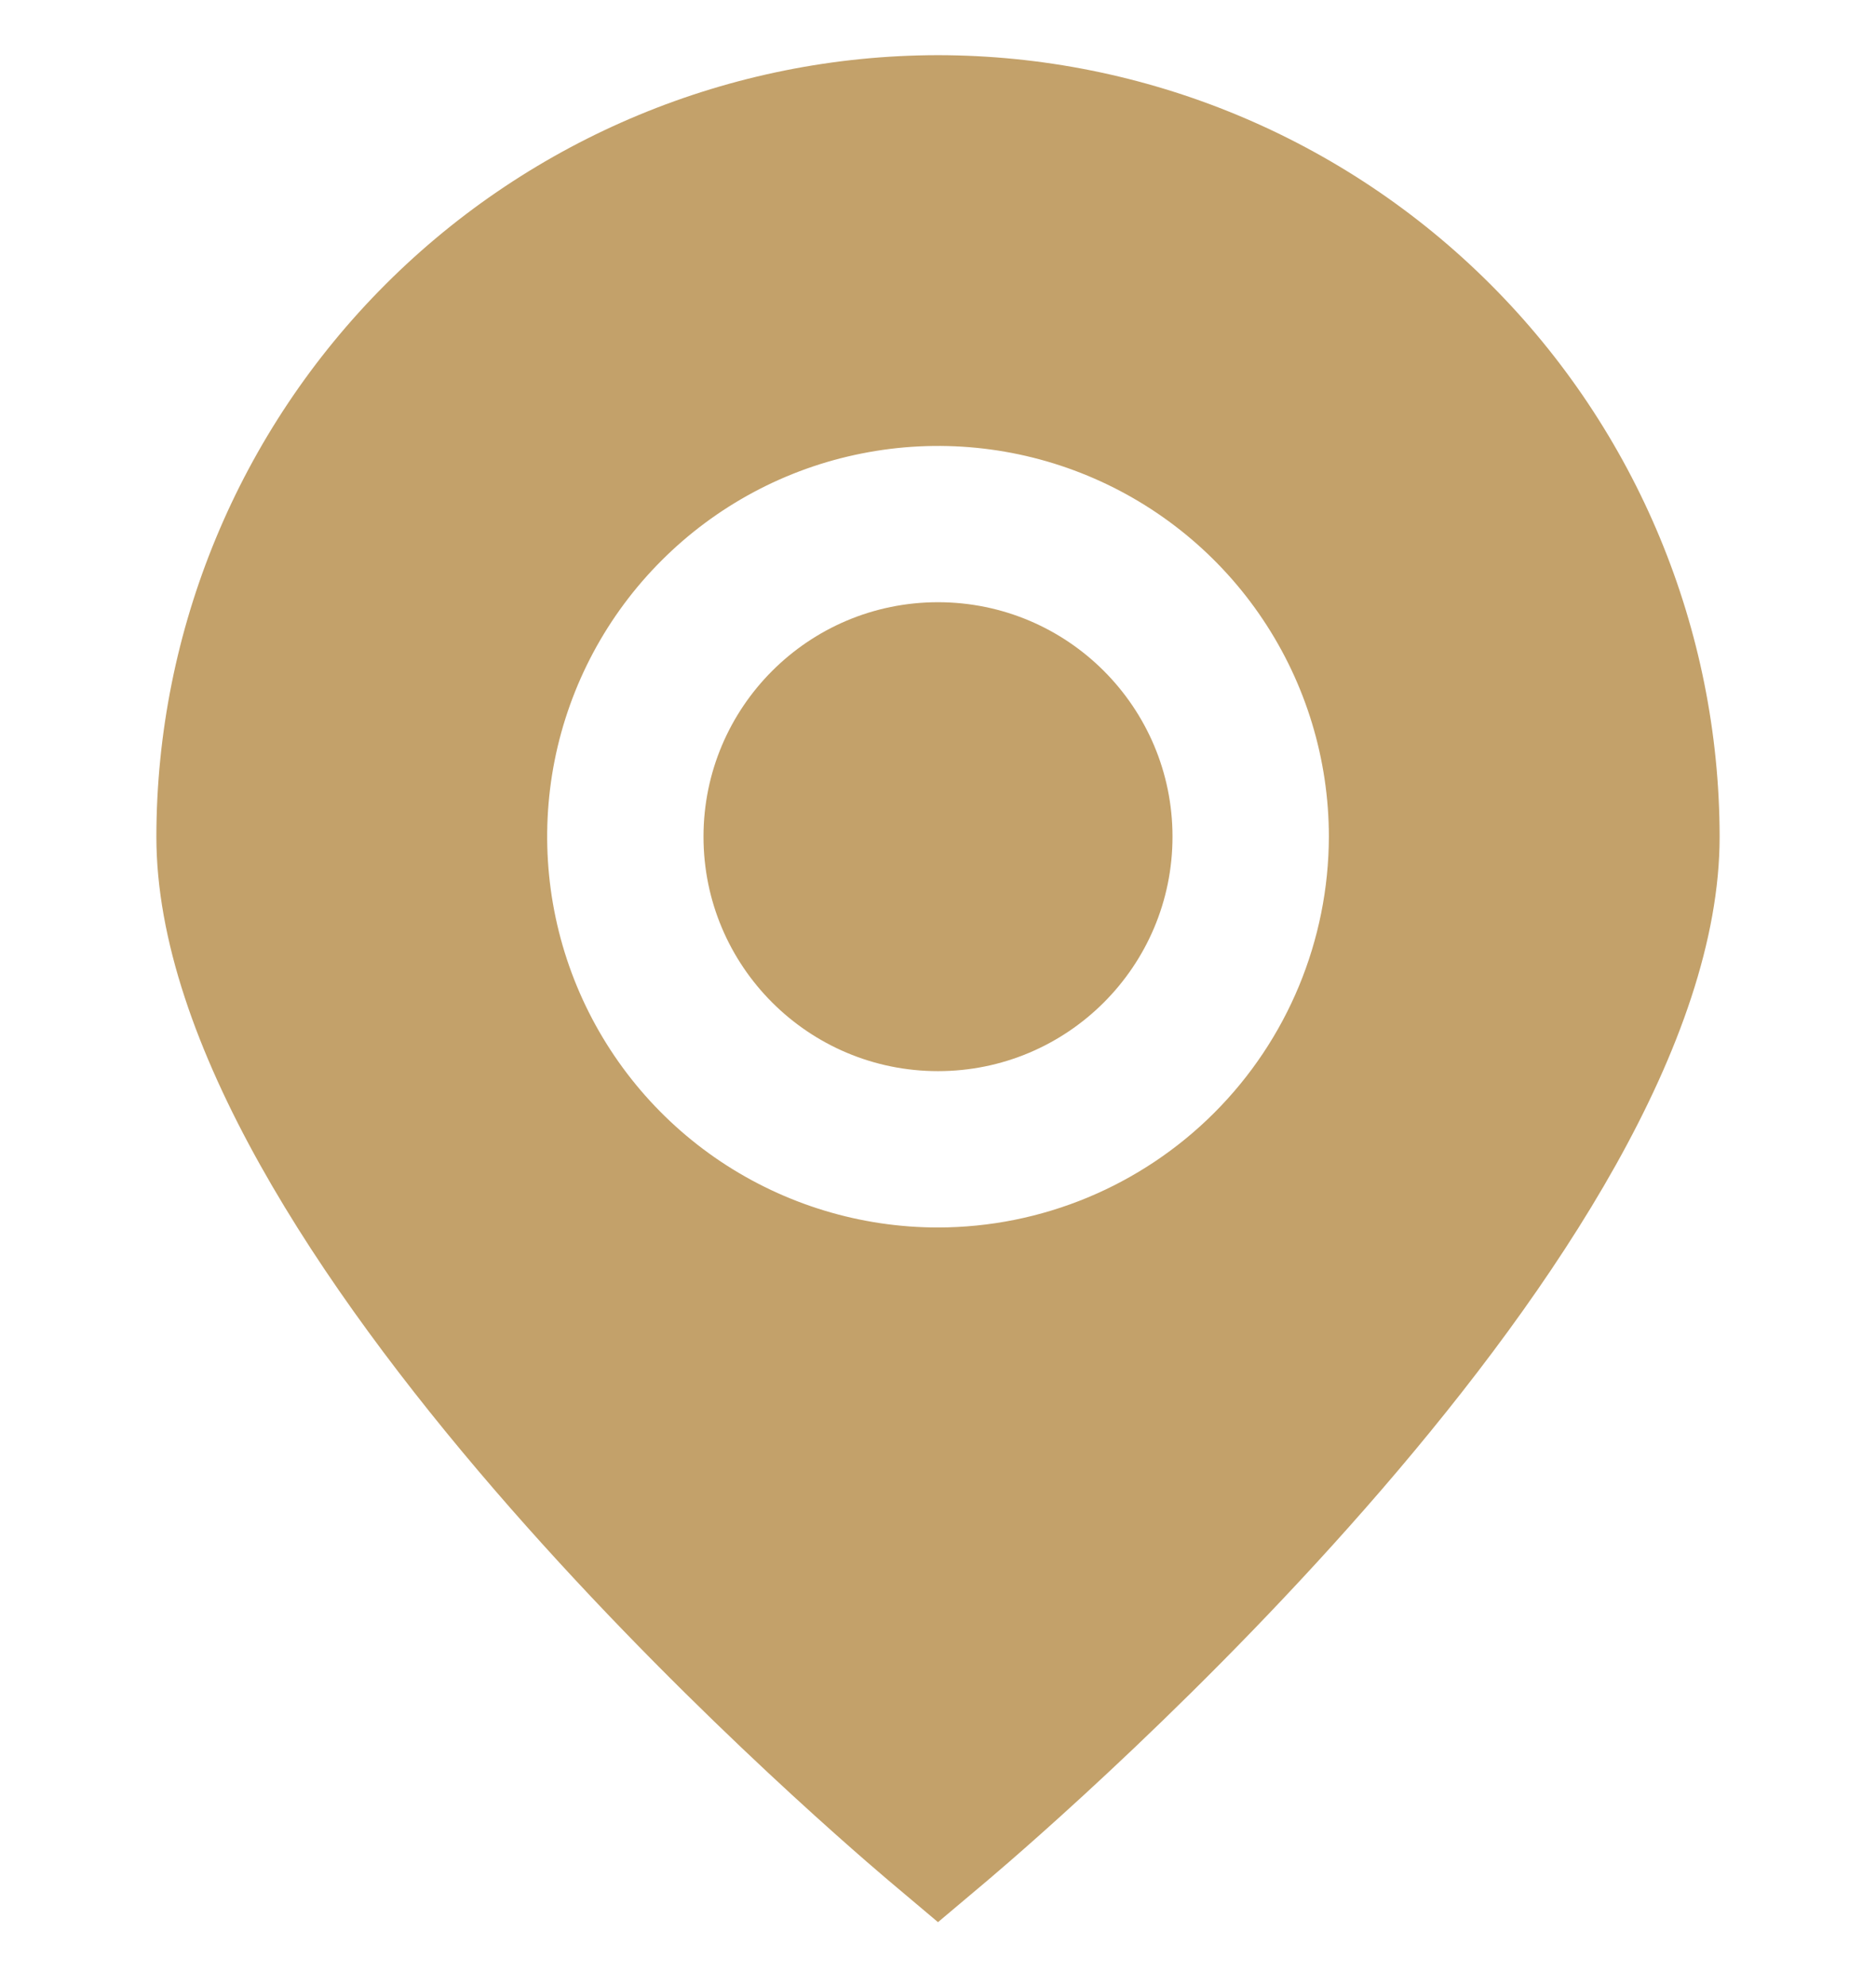 <svg width="17" height="18" viewBox="0 0 17 18" fill="none" xmlns="http://www.w3.org/2000/svg">
<g clip-path="url(#clip0_20_7)">
<path d="M8.5 0.5C6.622 0.502 4.822 1.249 3.494 2.577C2.166 3.905 1.419 5.705 1.417 7.583C1.417 11.325 7.367 16.461 8.042 17.035L8.5 17.421L8.958 17.035C9.633 16.461 15.583 11.325 15.583 7.583C15.581 5.705 14.834 3.905 13.506 2.577C12.178 1.249 10.378 0.502 8.5 0.5ZM8.5 11.125C7.8 11.125 7.115 10.917 6.532 10.528C5.95 10.139 5.496 9.586 5.228 8.939C4.96 8.292 4.89 7.579 5.026 6.892C5.163 6.205 5.5 5.574 5.996 5.079C6.491 4.584 7.122 4.246 7.809 4.11C8.496 3.973 9.208 4.043 9.855 4.311C10.502 4.579 11.056 5.033 11.445 5.616C11.834 6.198 12.042 6.883 12.042 7.583C12.04 8.522 11.667 9.422 11.003 10.086C10.339 10.75 9.439 11.124 8.5 11.125Z" fill="#C3A16A"/>
<path d="M8.5 9.708C9.674 9.708 10.625 8.757 10.625 7.583C10.625 6.41 9.674 5.458 8.5 5.458C7.326 5.458 6.375 6.41 6.375 7.583C6.375 8.757 7.326 9.708 8.5 9.708Z" fill="#C3A16A"/>
</g>
<defs>
<clipPath id="clip0_20_7">
<rect width="17" height="17" fill="white" transform="translate(0 0.5)"/>
</clipPath>
</defs>
</svg>
